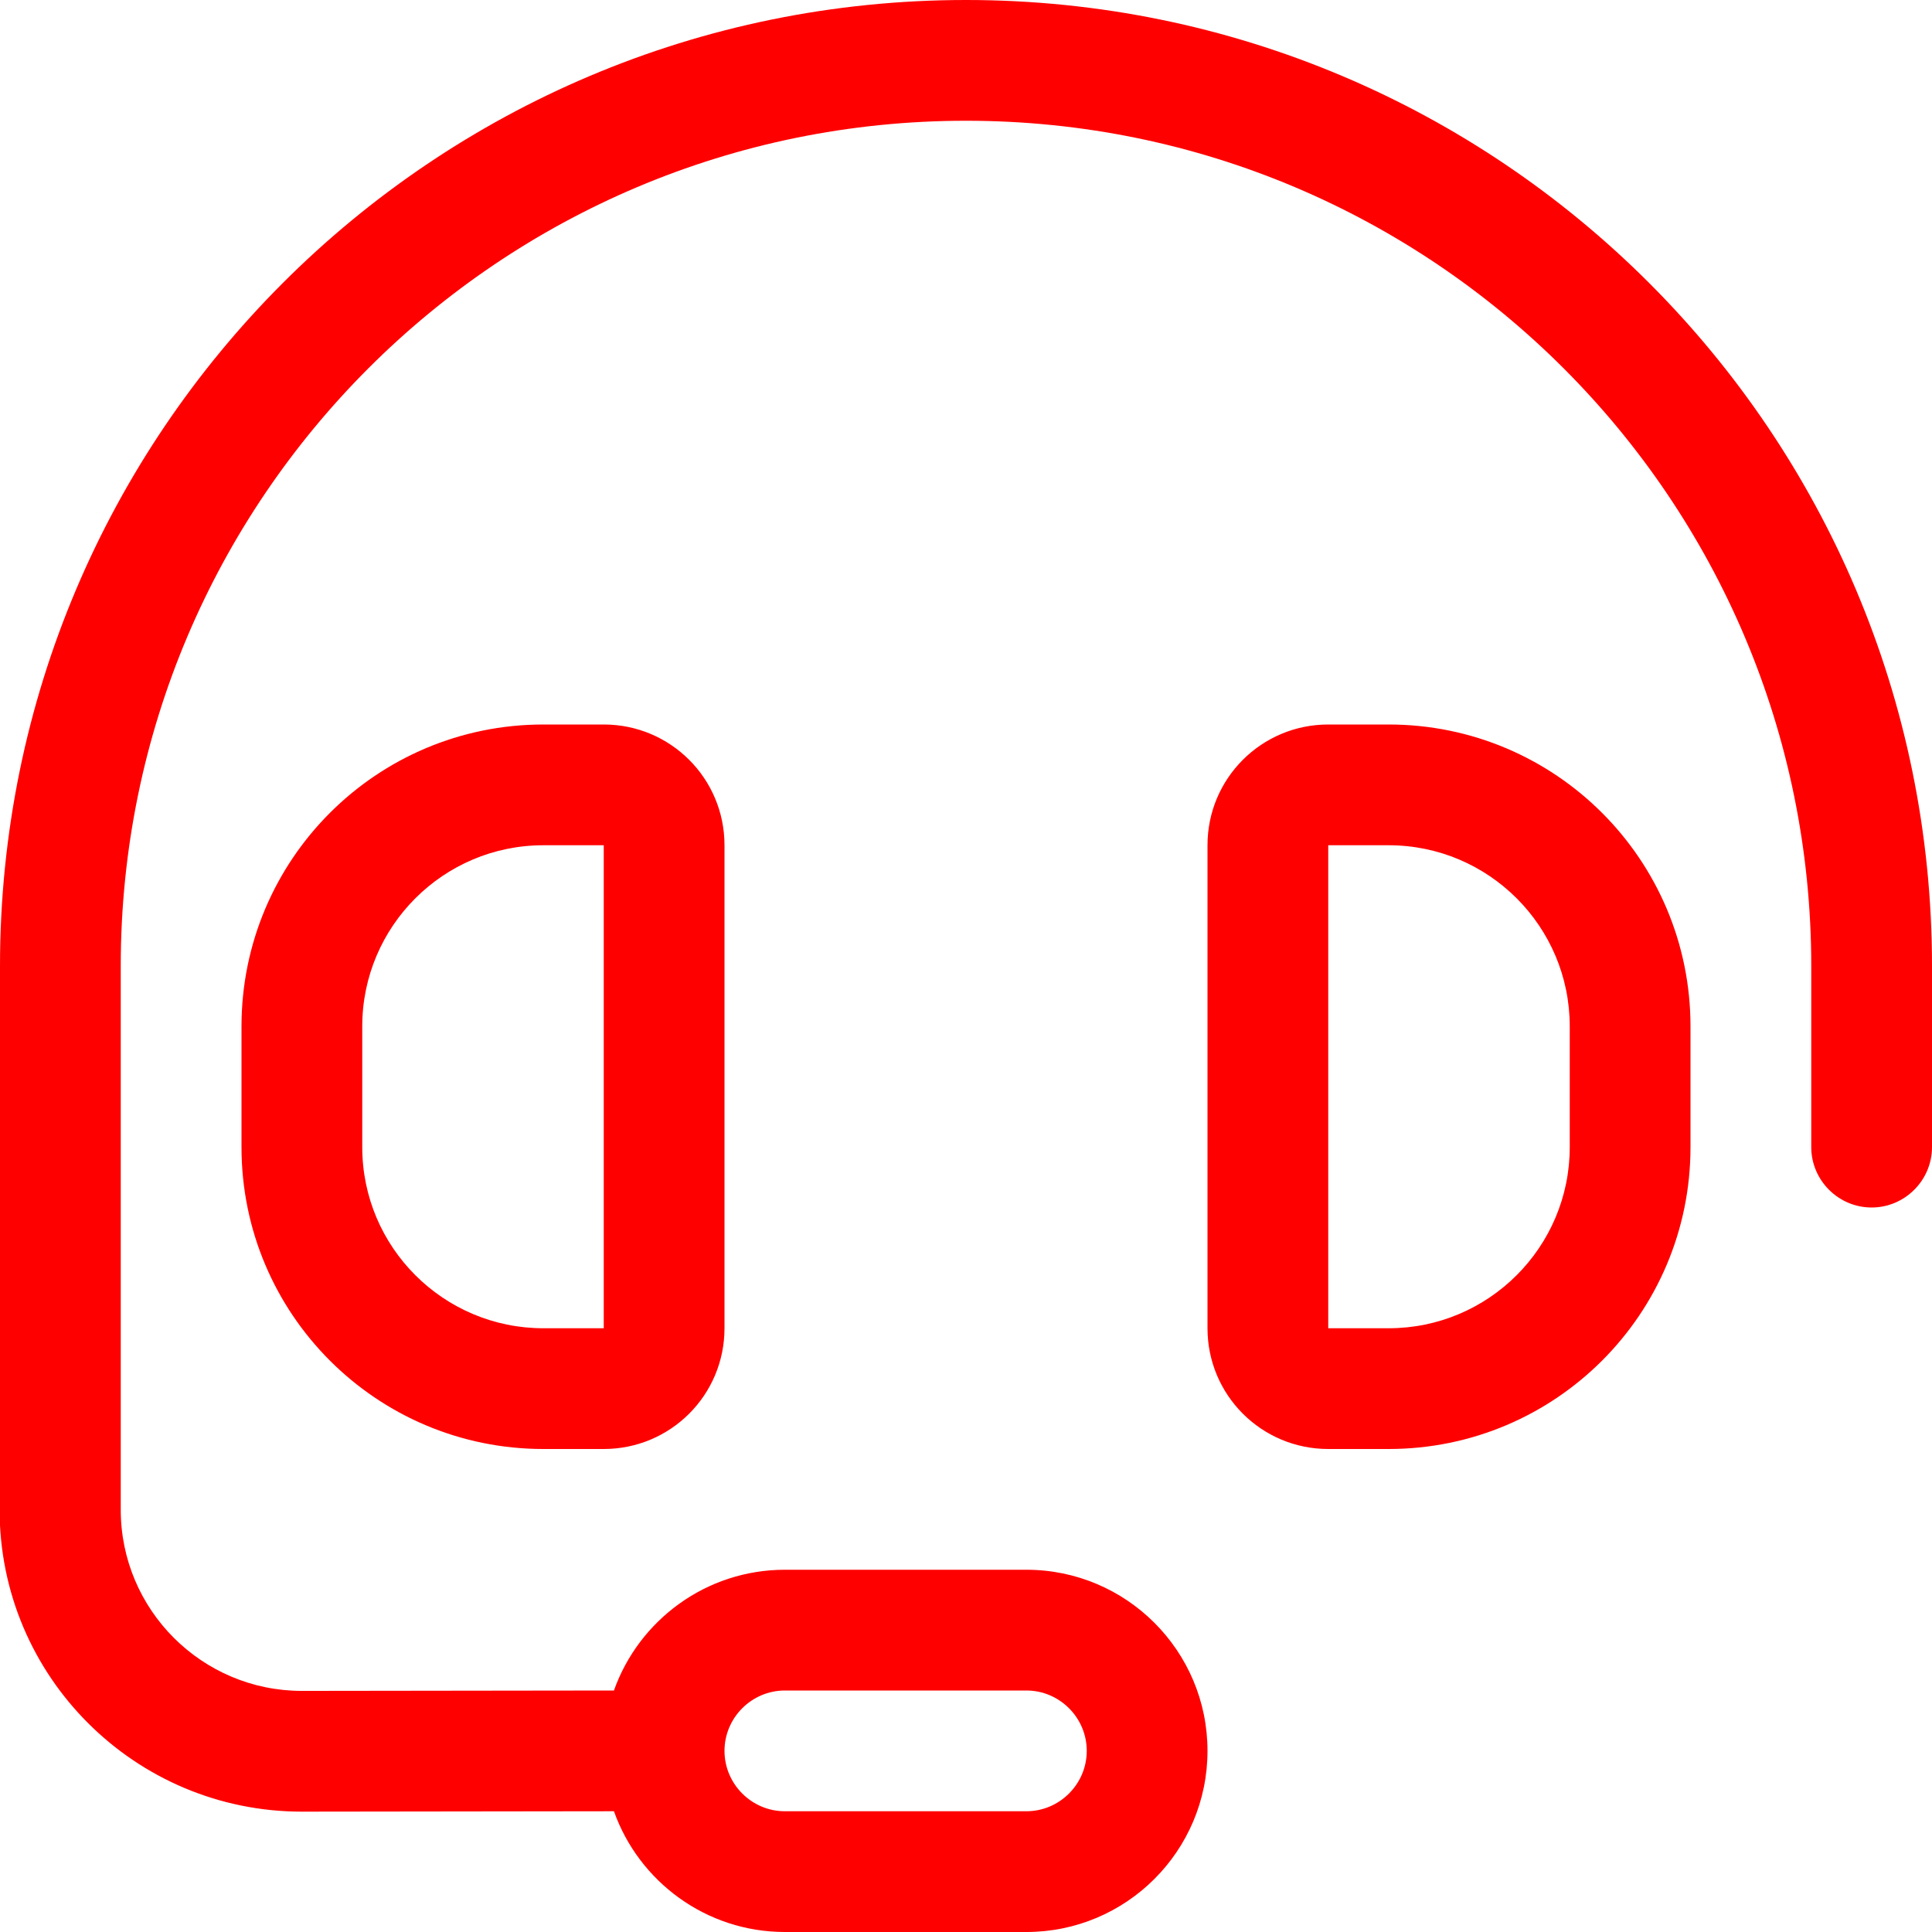<svg width="44" height="44" viewBox="0 0 44 44" fill="none" xmlns="http://www.w3.org/2000/svg">
    <g clip-path="url(#clip0_300_393)">
        <path
            d="M41.25 22C41.25 11.37 32.63 2.75 22 2.75C11.37 2.75 2.75 11.37 2.75 22V34.384C2.75 36.661 4.598 38.509 6.875 38.509L13.982 38.5C14.549 36.902 16.079 35.75 17.875 35.75H23.375C25.652 35.75 27.5 37.598 27.5 39.875C27.5 42.152 25.652 44 23.375 44H17.875C16.079 44 14.549 42.848 13.982 41.25L6.875 41.259C3.077 41.259 -0.009 38.182 -0.009 34.384L0 22C0 9.848 9.848 0 22 0C34.152 0 44 9.848 44 22V26.125C44 26.881 43.381 27.5 42.625 27.5C41.869 27.5 41.25 26.881 41.25 26.125V22ZM16.5 39.875C16.5 40.631 17.119 41.25 17.875 41.25H23.375C24.131 41.25 24.75 40.631 24.75 39.875C24.75 39.119 24.131 38.5 23.375 38.5H17.875C17.119 38.5 16.5 39.119 16.5 39.875ZM31.625 19.25H30.25V30.25H31.625C33.902 30.25 35.75 28.402 35.75 26.125V23.375C35.75 21.098 33.902 19.25 31.625 19.25ZM38.5 23.375V26.125C38.5 29.923 35.423 33 31.625 33H30.25C28.729 33 27.5 31.771 27.5 30.25V19.25C27.5 17.729 28.729 16.5 30.25 16.5H31.625C35.423 16.5 38.5 19.577 38.5 23.375ZM13.75 19.25H12.375C10.098 19.25 8.25 21.098 8.25 23.375V26.125C8.25 28.402 10.098 30.25 12.375 30.25H13.75V19.25ZM12.375 16.5H13.75C15.271 16.5 16.5 17.729 16.5 19.25V30.25C16.5 31.771 15.271 33 13.75 33H12.375C8.577 33 5.5 29.923 5.5 26.125V23.375C5.5 19.577 8.577 16.5 12.375 16.5Z"
            fill="#FF0000" />
    </g>
    <defs>
        <clipPath id="clip0_300_393">
            <rect width="44" height="44" fill="white" transform="matrix(-1 0 0 1 44 0)" />
        </clipPath>
    </defs>
</svg>